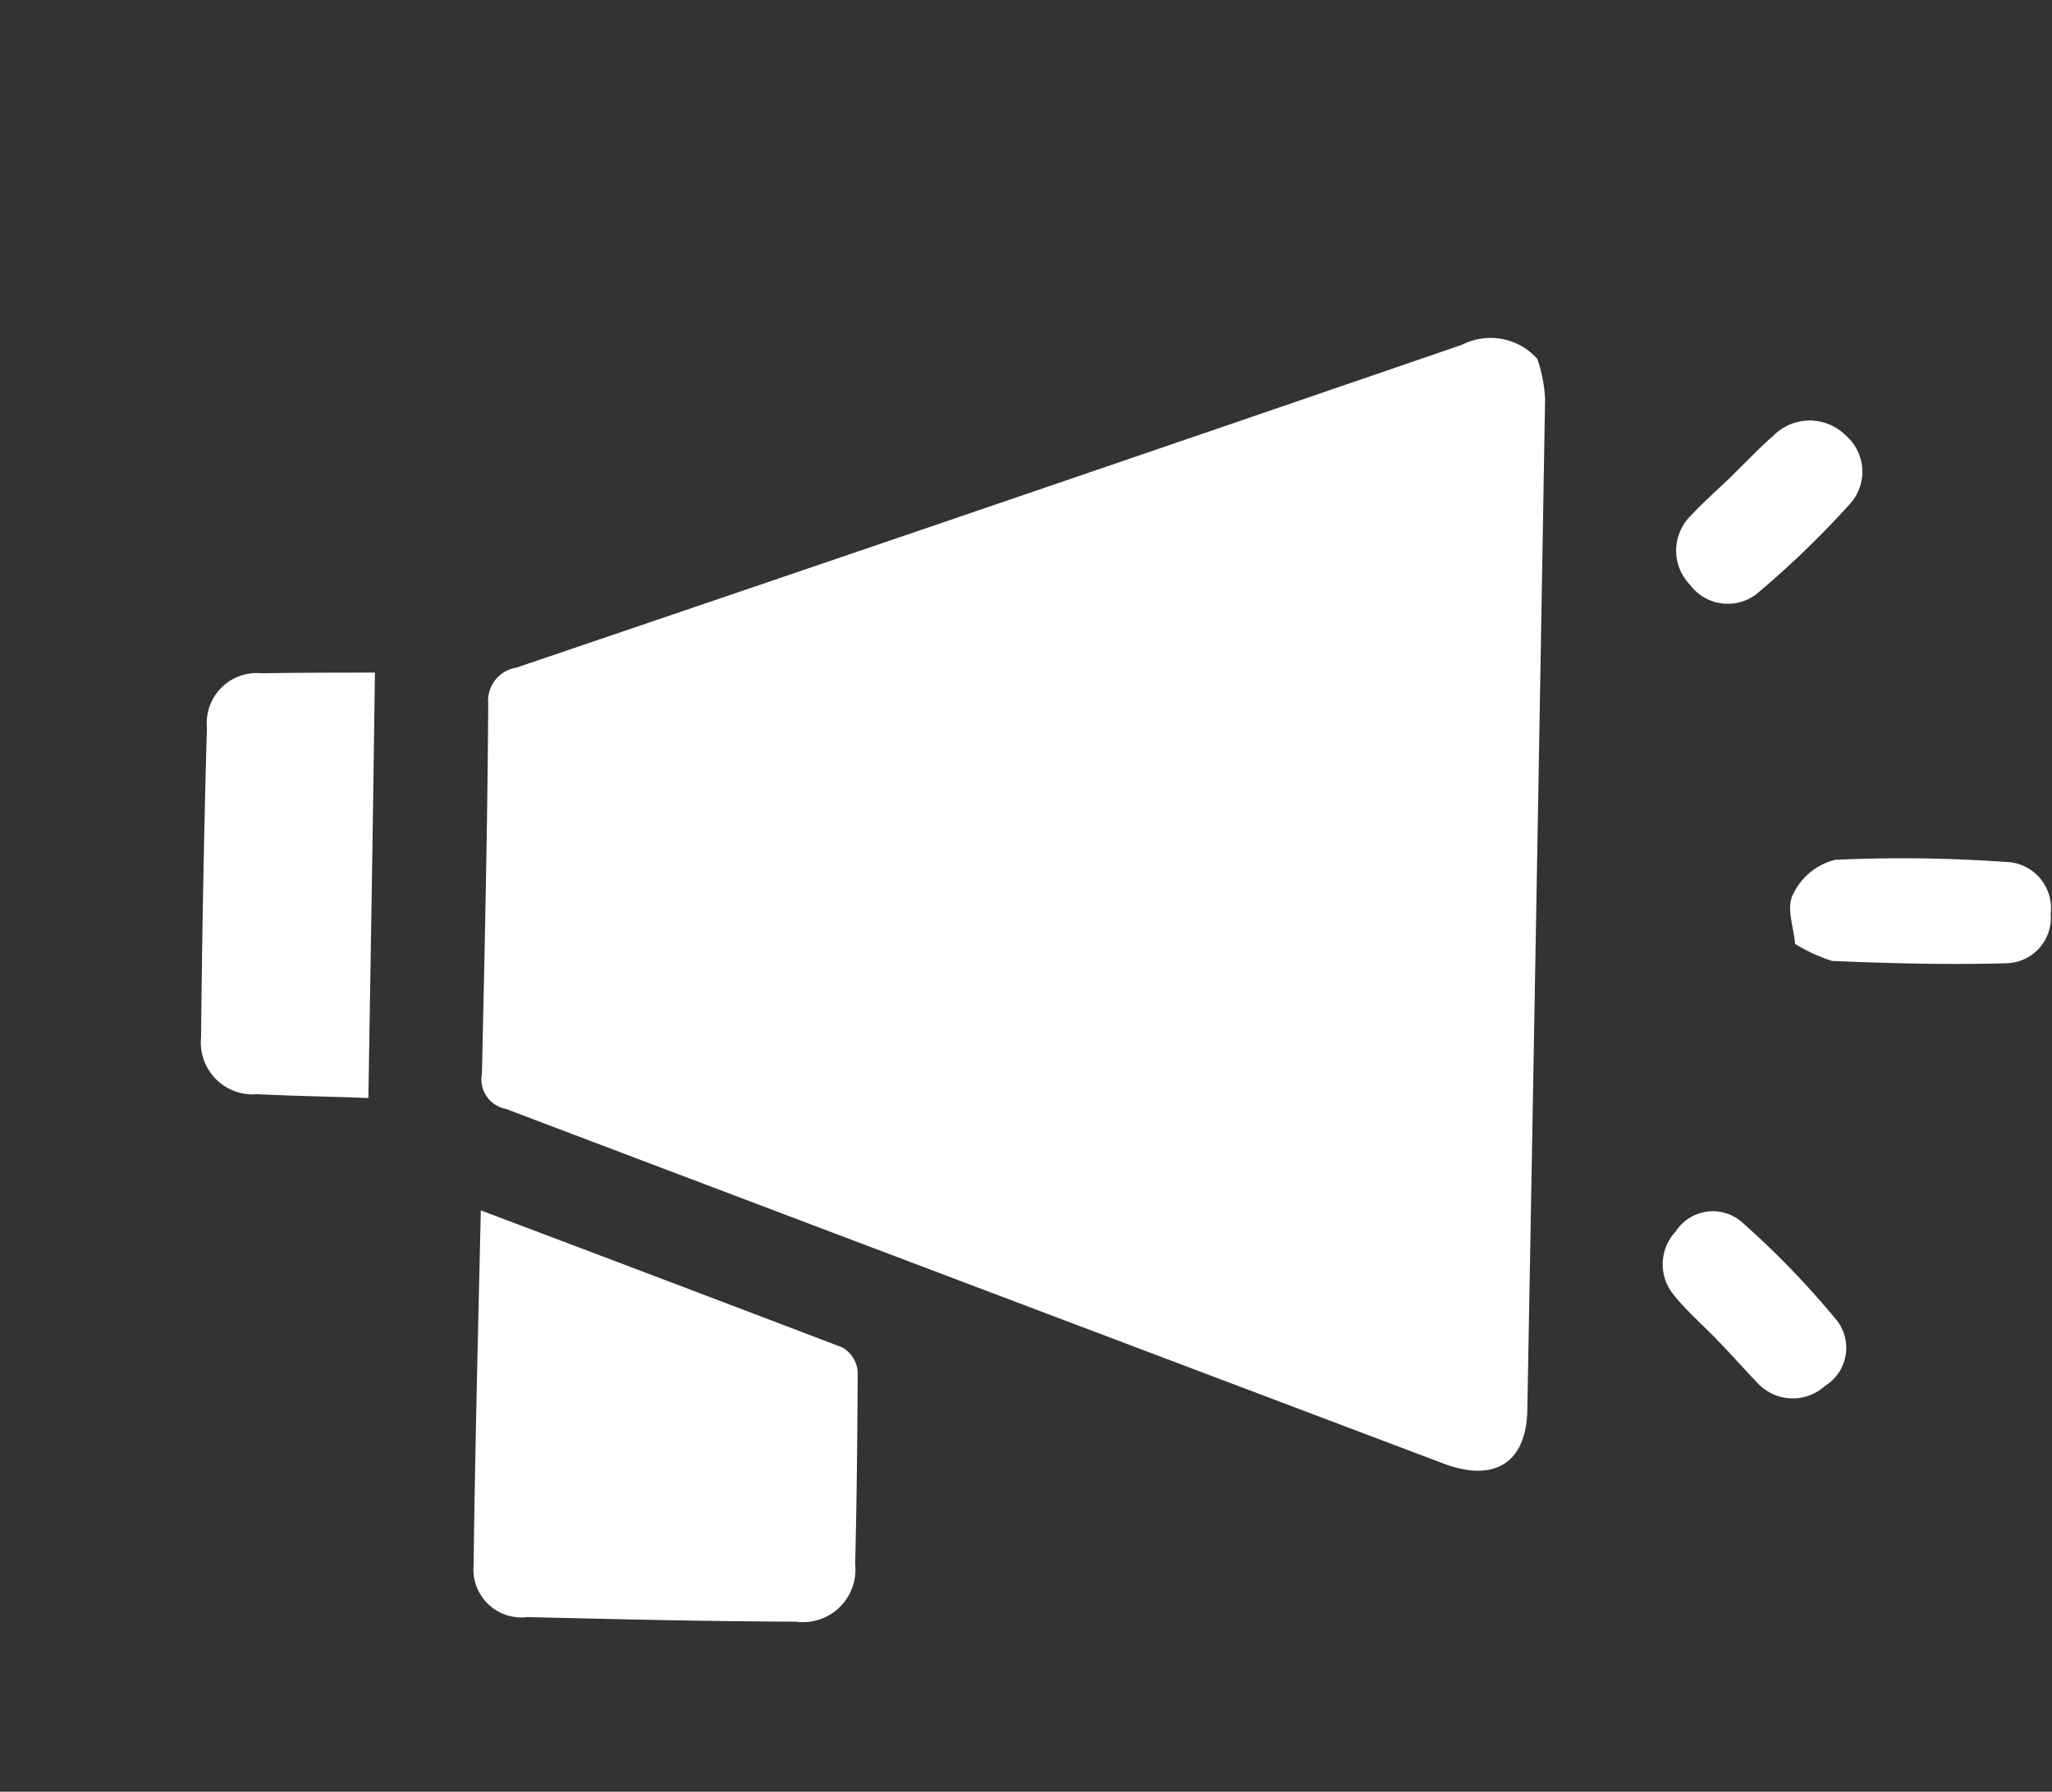 <svg xmlns="http://www.w3.org/2000/svg" width="17.12" height="14.947" viewBox="0 0 17.12 14.947">
  <rect x="0" y="0" width="17.12" height="14.947" fill="#333333" stroke="none"/>
  <g id="news" transform="matrix(0.695, 0.719, -0.719, 0.695, 83.067, -387.65)">
    <path id="Path_26579" data-name="Path 26579" d="M250.378,338.7a1.18,1.18,0,0,1,.287.186q2.98,2.98,5.96,5.967c.31.31.248.613-.147.807q-3.795,1.793-7.582,3.577a.25.25,0,0,1-.349-.062c-.722-.729-1.443-1.459-2.181-2.181a.28.28,0,0,1-.054-.38q1.781-3.771,3.546-7.543A.524.524,0,0,1,250.378,338.7Z" transform="translate(-18.321 -16.695)" fill="#fff"/>
    <path id="Path_26580" data-name="Path 26580" d="M286.2,467.527c1-.473,1.956-.923,2.918-1.374a.254.254,0,0,1,.241.054c.38.372.76.745,1.133,1.125a.438.438,0,0,1,0,.691c-.52.535-1.048,1.055-1.583,1.583a.4.4,0,0,1-.621.023C287.6,468.947,286.914,468.249,286.2,467.527Z" transform="translate(-55.16 -134.247)" fill="#fff"/>
    <path id="Path_26581" data-name="Path 26581" d="M229.714,454.506c-.21.2-.435.427-.667.644a.433.433,0,0,1-.667.008c-.613-.605-1.218-1.211-1.824-1.831a.418.418,0,0,1-.008-.644c.225-.241.45-.473.652-.683C228.045,452.838,228.868,453.661,229.714,454.506Z" transform="translate(0 -121.203)" fill="#fff"/>
    <path id="Path_26582" data-name="Path 26582" d="M359.74,340.488c-.1-.085-.272-.155-.31-.279a.529.529,0,0,1,.039-.45,12.274,12.274,0,0,1,1-1.009.387.387,0,0,1,.574.031.379.379,0,0,1,.039.551c-.326.357-.675.7-1.024,1.032A1.349,1.349,0,0,1,359.74,340.488Z" transform="translate(-122.678 -16.637)" fill="#fff"/>
    <path id="Path_26583" data-name="Path 26583" d="M322.859,321.5c0-.155-.008-.31,0-.466a.426.426,0,0,1,.419-.435.4.4,0,0,1,.435.38,7.864,7.864,0,0,1,0,1.048.392.392,0,0,1-.442.372.409.409,0,0,1-.411-.411c-.008-.155,0-.326,0-.489Z" transform="translate(-88.971)" fill="#fff"/>
    <path id="Path_26584" data-name="Path 26584" d="M377.956,387.954c-.171,0-.349.016-.52,0a.4.4,0,0,1-.372-.38.369.369,0,0,1,.318-.45,7.2,7.2,0,0,1,1.156,0,.373.373,0,0,1,.318.45.4.4,0,0,1-.4.388c-.163,0-.334-.008-.5-.008Z" transform="translate(-138.969 -61.34)" fill="#fff"/>
  </g>
</svg>
